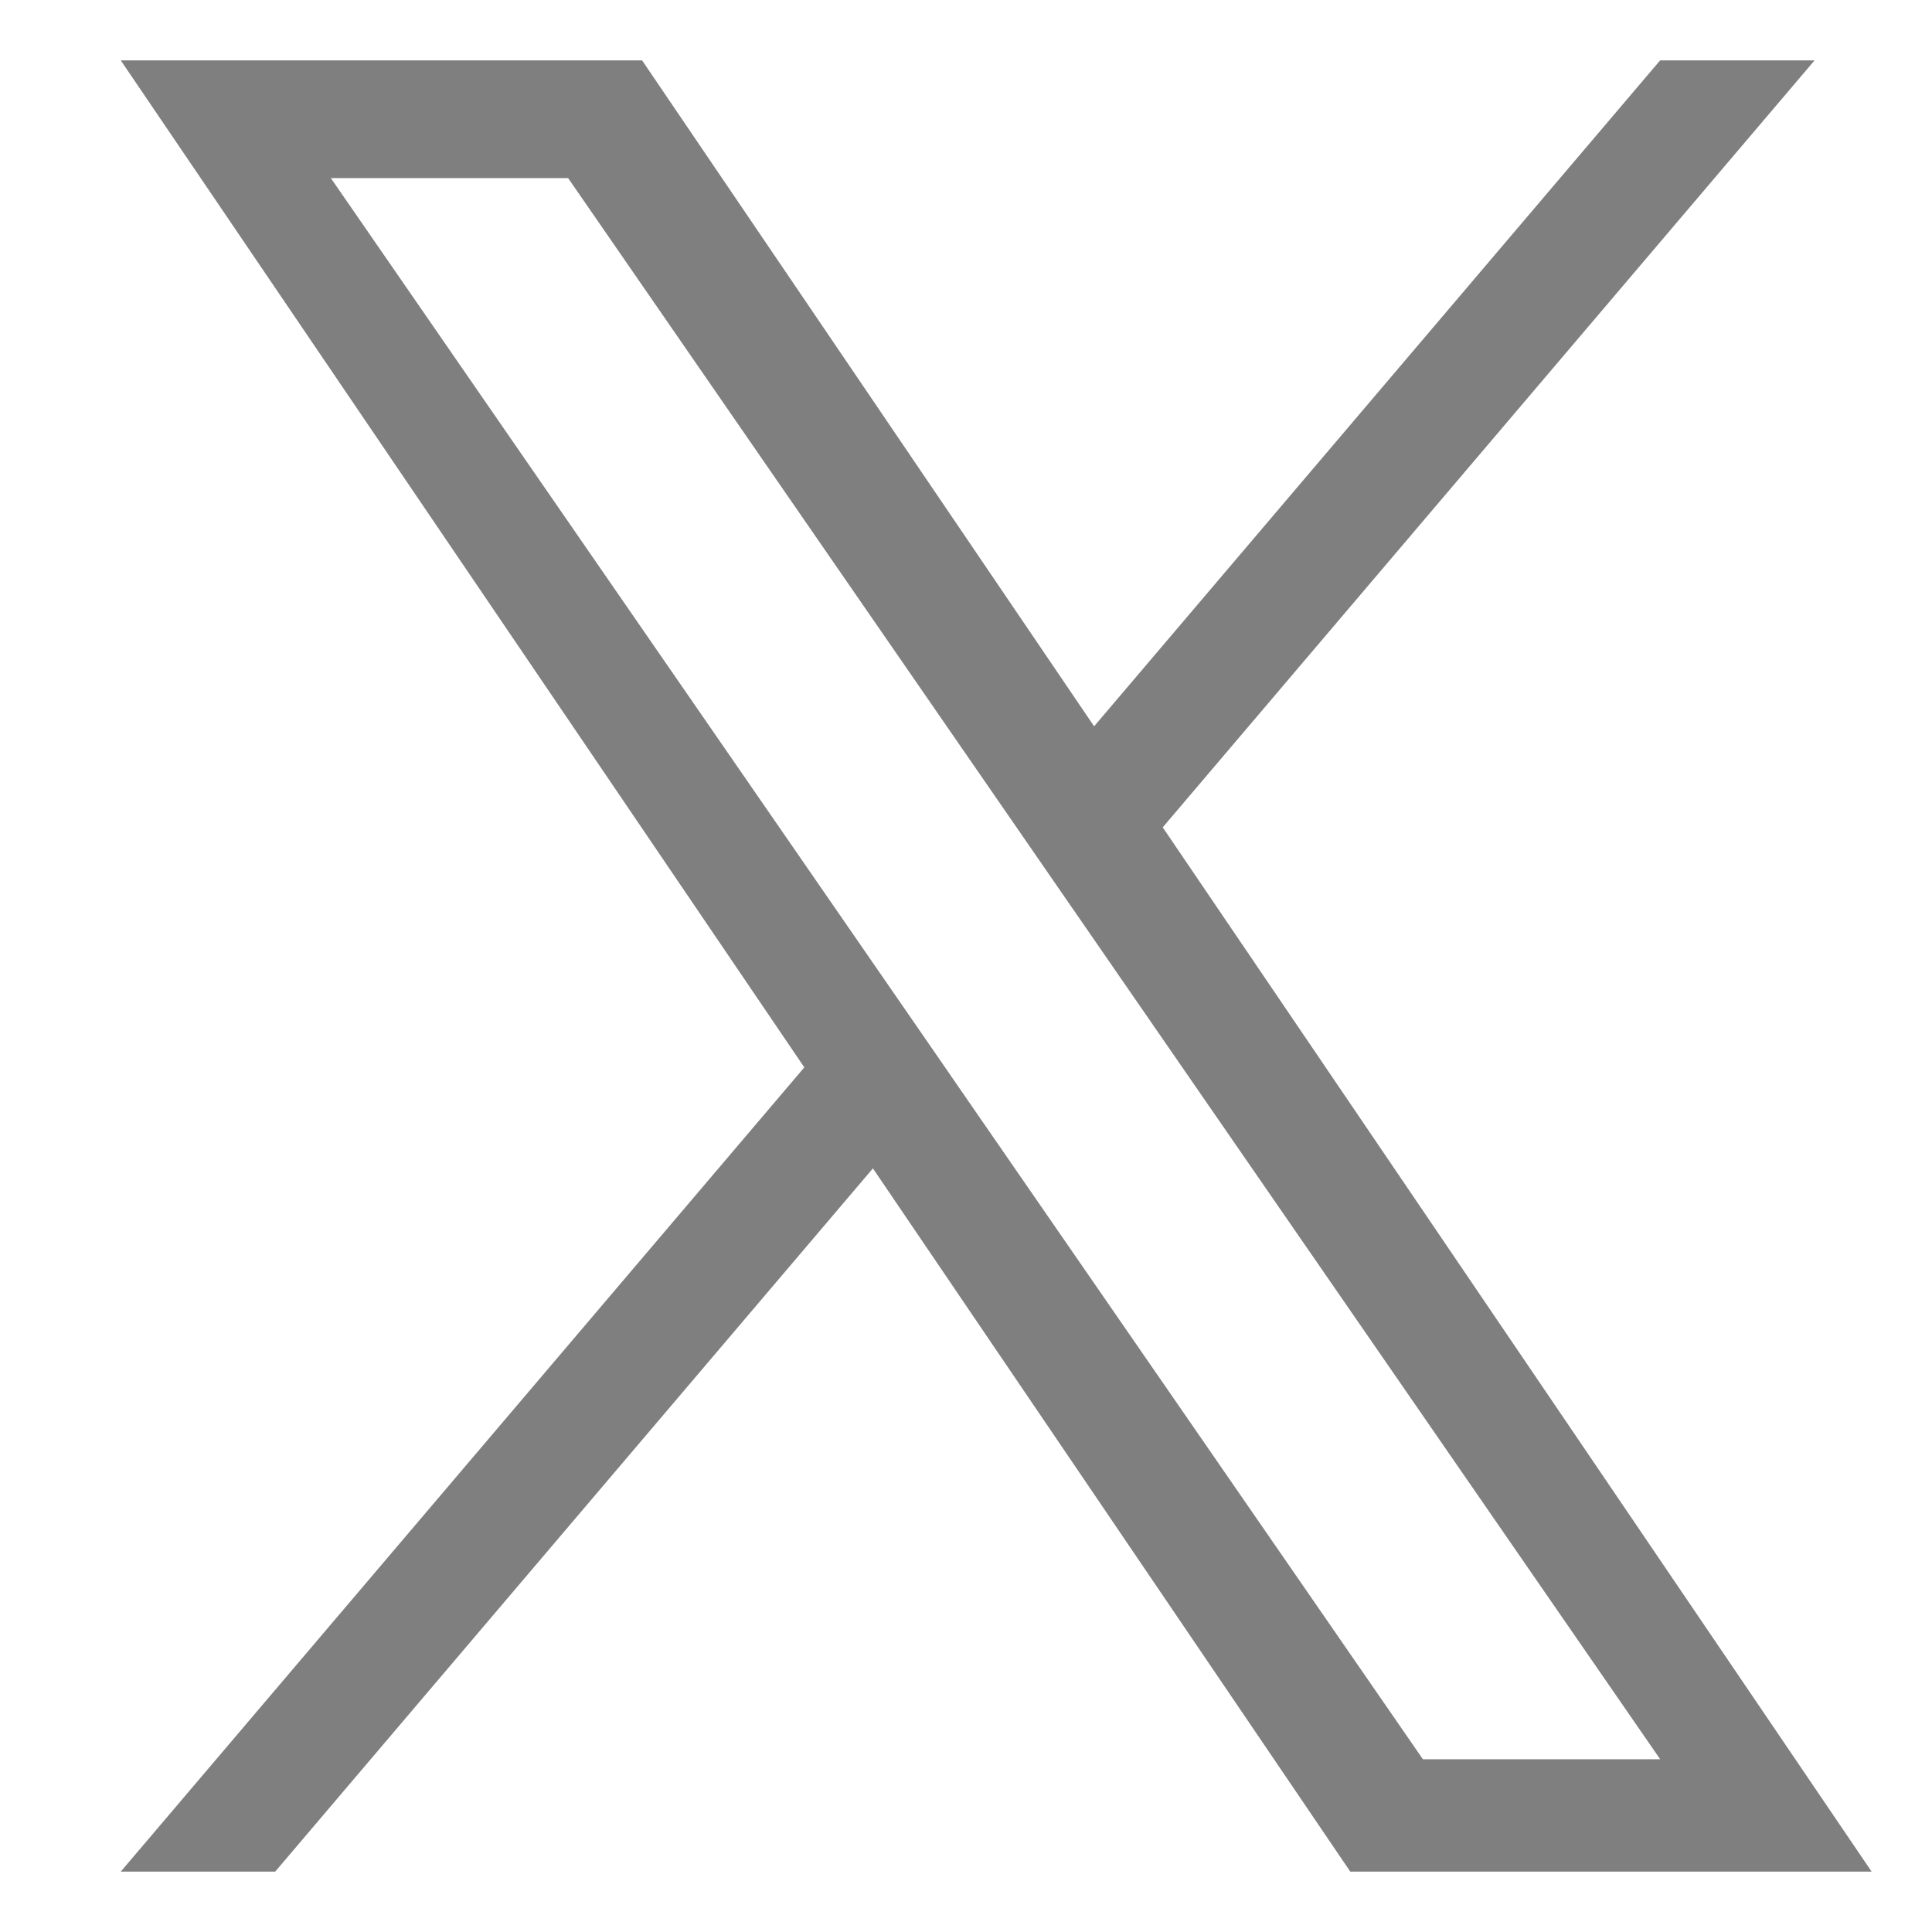 <svg width="32" height="32" viewBox="0 0 32 32" fill="none" xmlns="http://www.w3.org/2000/svg">
<path d="M19.259 13.703L30.055 1H27.497L18.122 12.03L10.635 1H2L13.322 17.679L2 31H4.558L14.458 19.352L22.365 31H31L19.258 13.703H19.259ZM15.755 17.826L14.608 16.165L5.48 2.95H9.41L16.776 13.615L17.923 15.276L27.498 29.139H23.568L15.755 17.827V17.826Z" fill="#7F7F7F"/>
</svg>
